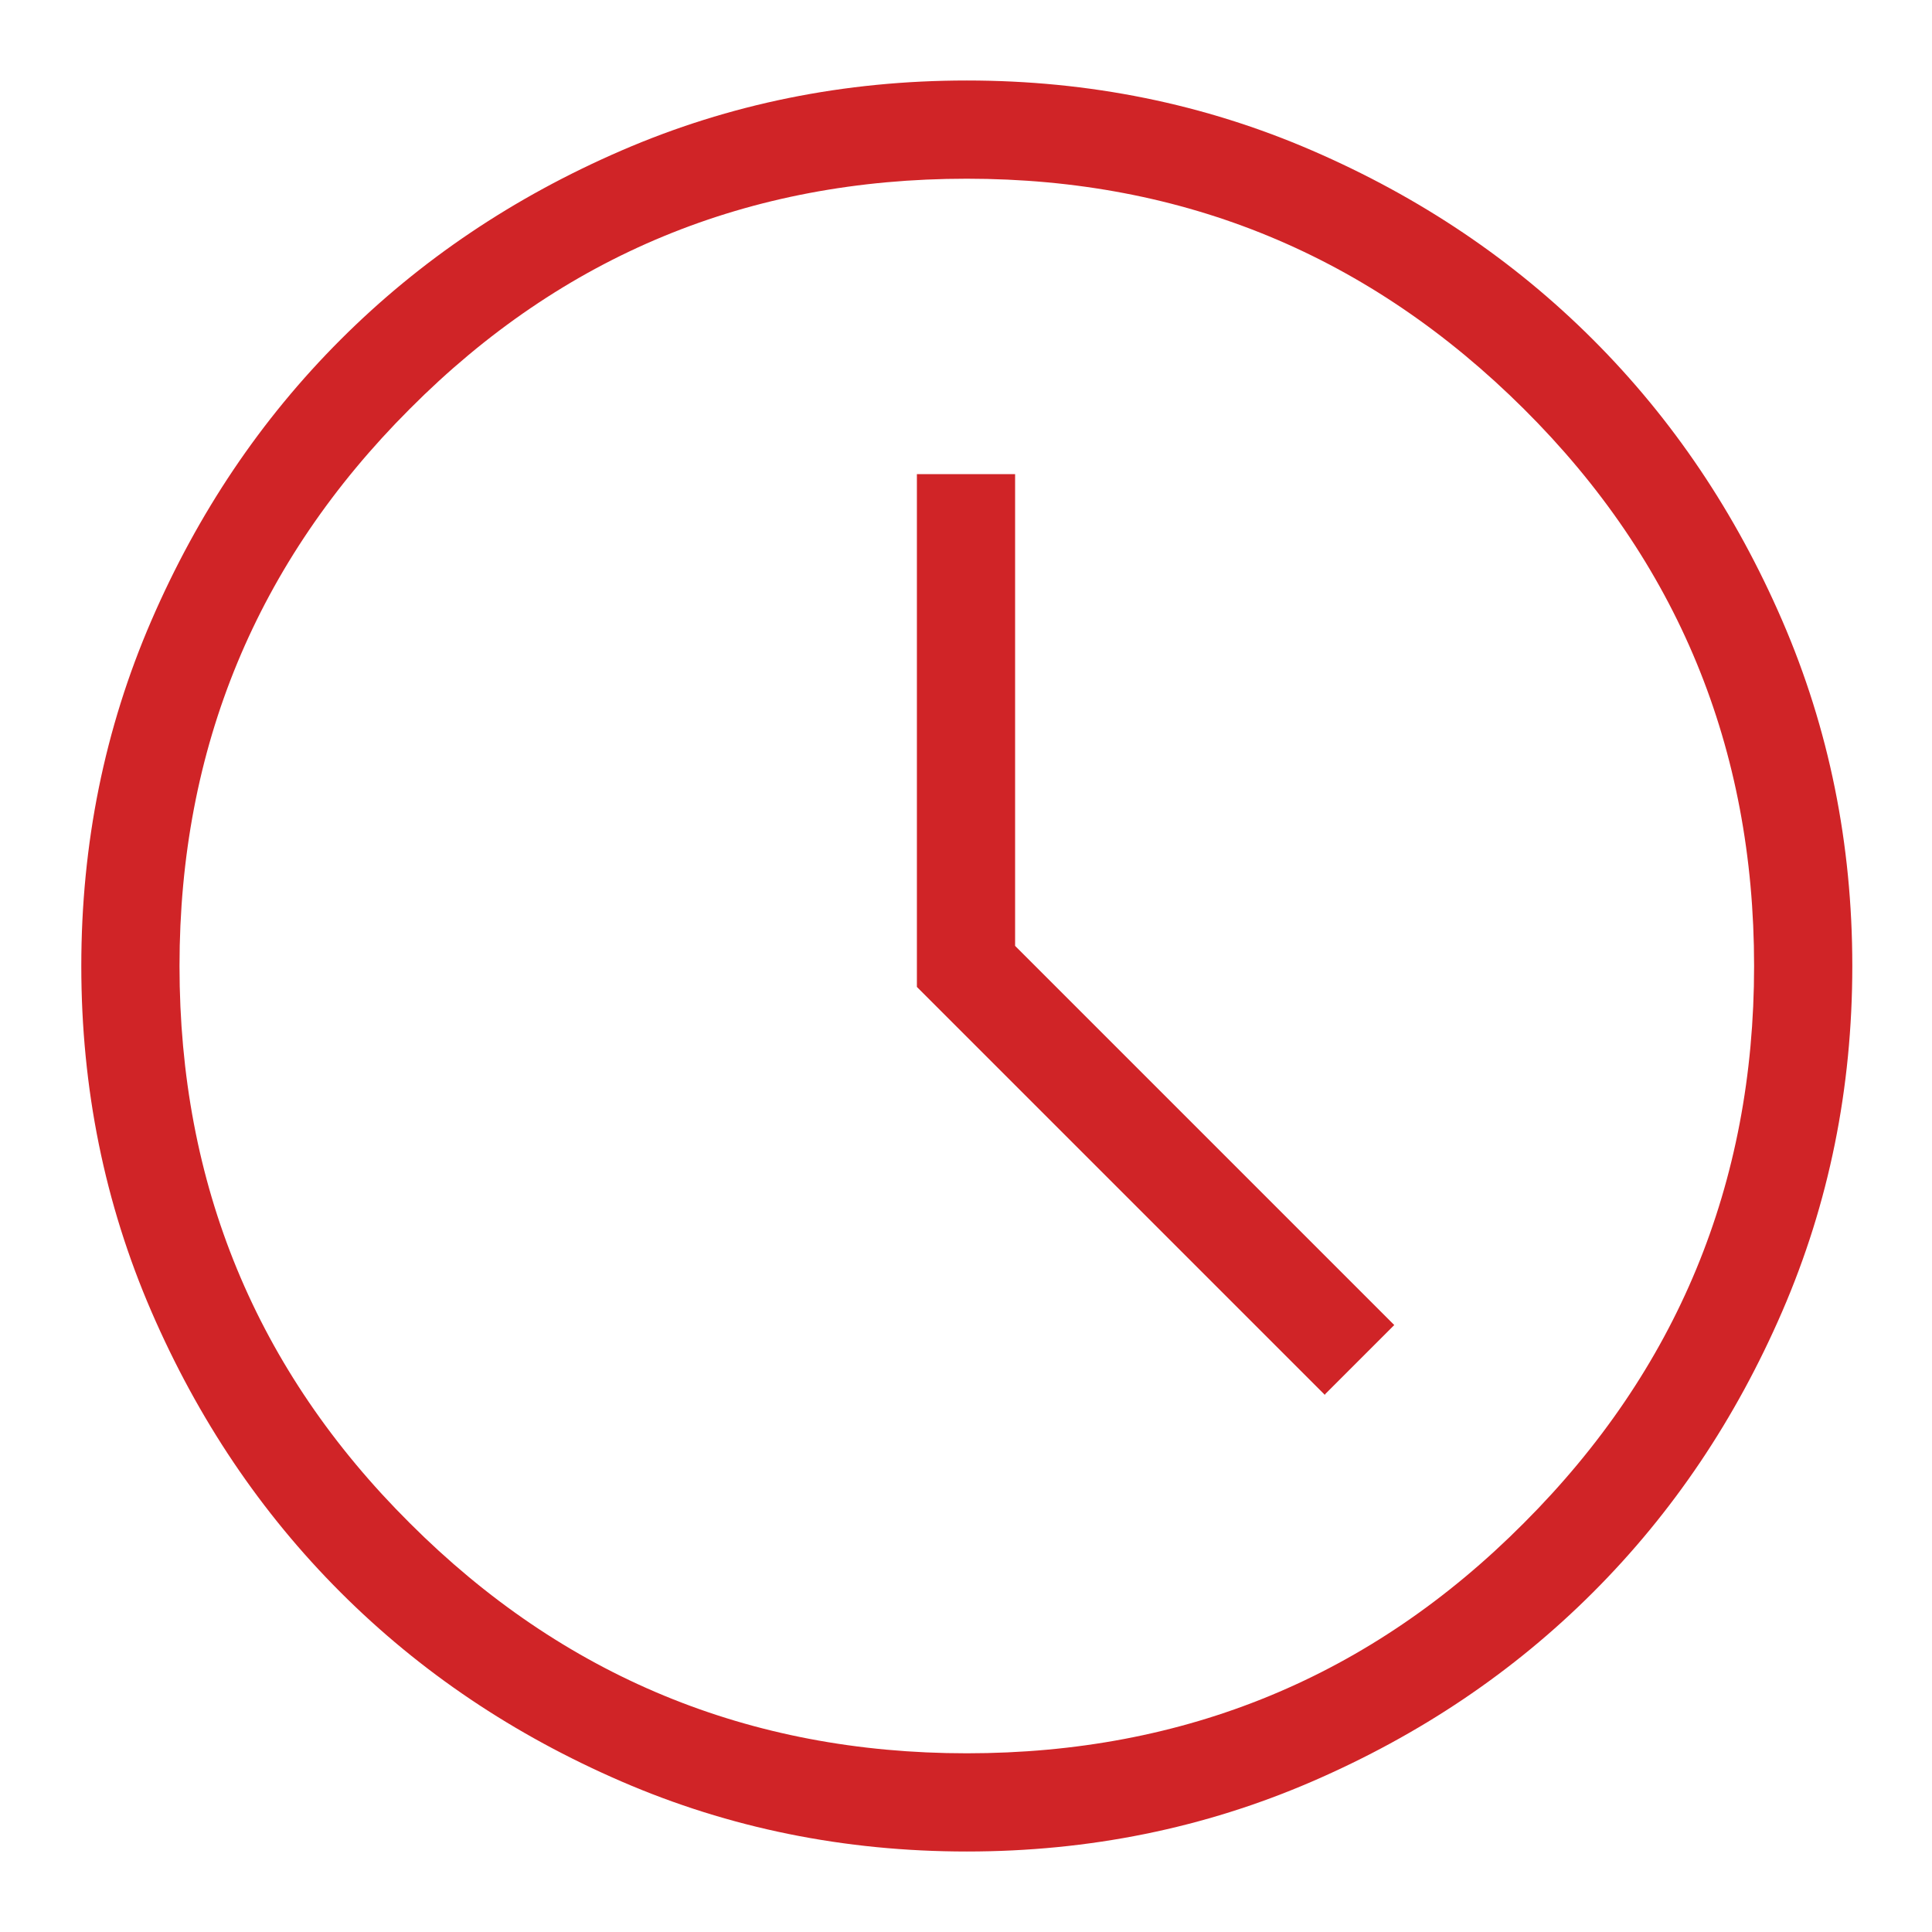 <?xml version="1.0" encoding="UTF-8"?> <svg xmlns="http://www.w3.org/2000/svg" id="a" viewBox="0 0 24 24"><path d="m16.46,17.32l.86-.86-4.71-4.71v-5.86h-1.22v6.37l5.07,5.07Zm-4.45,5.68c-1.52,0-2.95-.29-4.29-.87-1.34-.58-2.5-1.36-3.49-2.35-.99-.99-1.77-2.15-2.35-3.49-.58-1.34-.87-2.77-.87-4.29s.29-2.95.87-4.29c.58-1.34,1.36-2.5,2.35-3.49.99-.99,2.15-1.77,3.49-2.35,1.34-.58,2.77-.87,4.29-.87s2.95.29,4.29.87c1.34.58,2.5,1.36,3.49,2.35.99.99,1.77,2.15,2.35,3.49.58,1.34.87,2.77.87,4.29s-.29,2.95-.87,4.29c-.58,1.34-1.36,2.5-2.35,3.49s-2.15,1.77-3.49,2.35c-1.34.58-2.77.87-4.29.87Zm0-1.22c2.71,0,5.02-.95,6.92-2.86,1.9-1.9,2.86-4.21,2.86-6.92s-.95-5.02-2.86-6.92-4.21-2.86-6.92-2.86-5.02.95-6.92,2.86c-1.9,1.9-2.86,4.21-2.86,6.92s.95,5.02,2.86,6.92c1.9,1.9,4.21,2.86,6.92,2.86Z" style="fill:#d02427; stroke-width:0px;"></path></svg> 